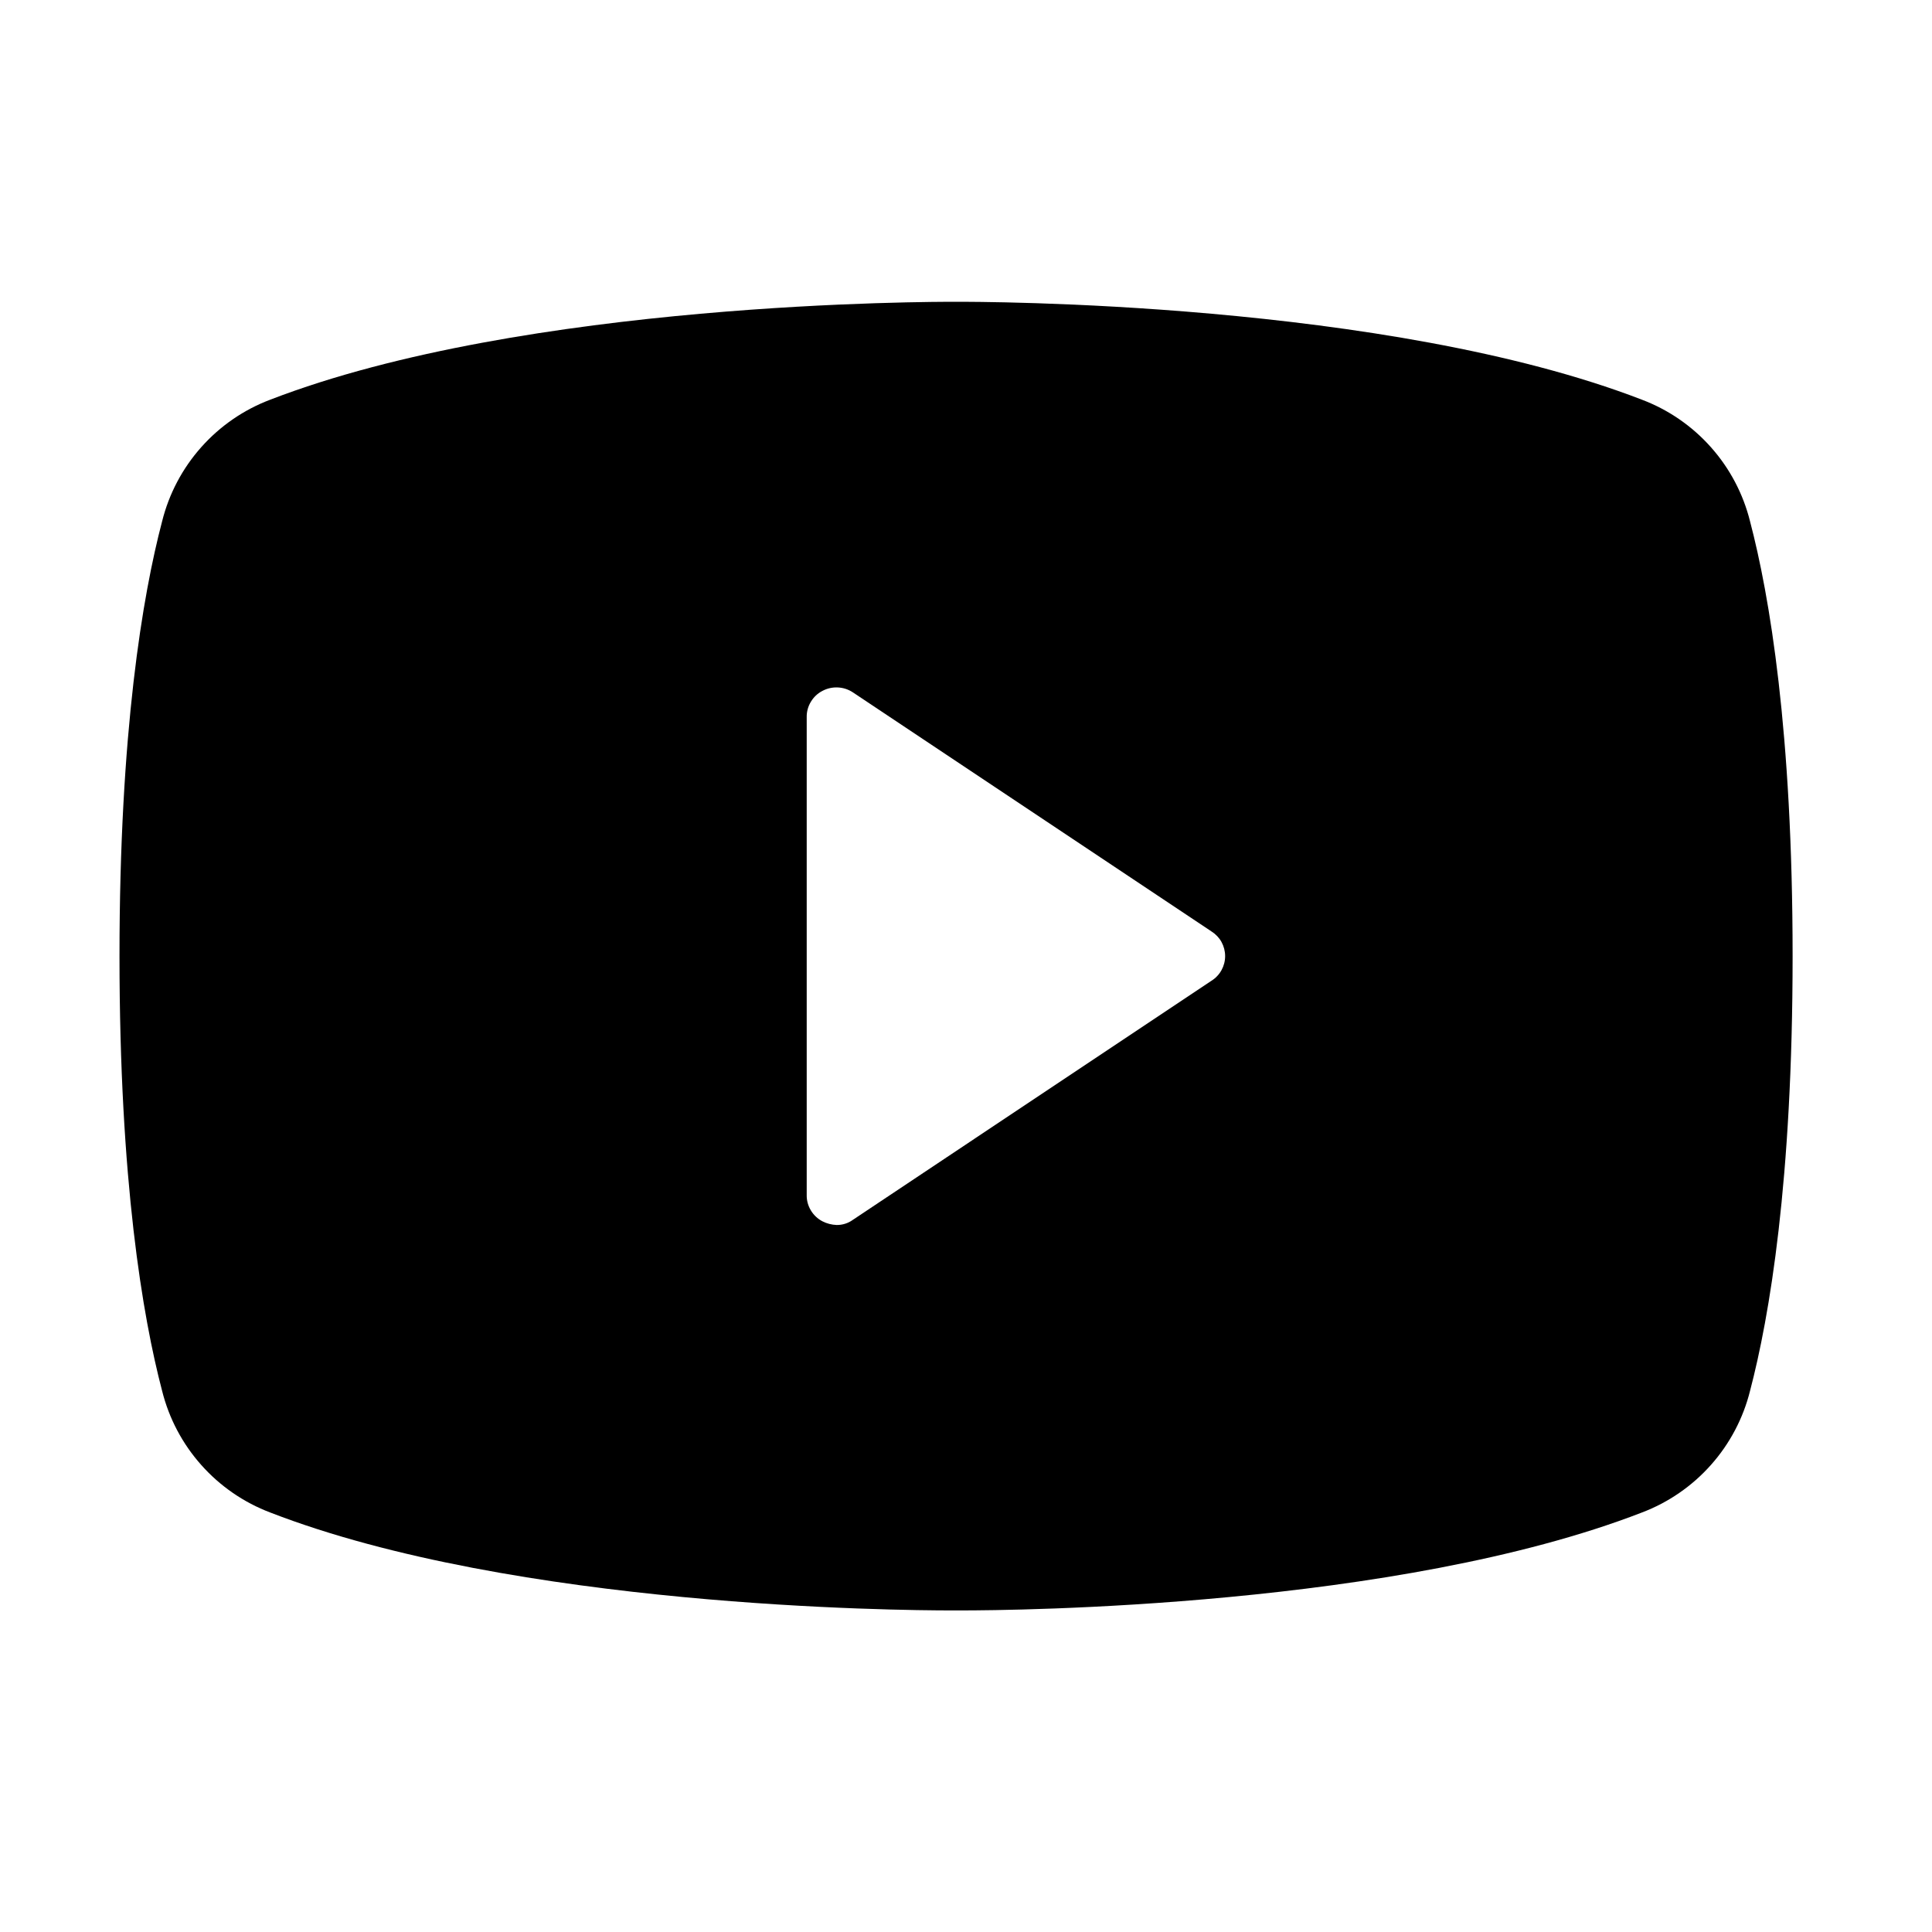 <?xml version="1.0" encoding="utf-8"?>
<svg xmlns="http://www.w3.org/2000/svg" fill="none" height="100%" overflow="visible" preserveAspectRatio="none" style="display: block;" viewBox="0 0 40 40" width="100%">
<g id="Frame">
<path d="M36.233 10.795C36.091 10.224 35.813 9.697 35.422 9.258C35.032 8.819 34.54 8.481 33.991 8.274C28.702 6.233 20.258 6.248 19.794 6.248C19.331 6.248 10.887 6.233 5.598 8.274C5.048 8.481 4.557 8.819 4.167 9.258C3.776 9.697 3.498 10.224 3.356 10.795C2.954 12.325 2.474 15.14 2.474 19.795C2.474 24.45 2.954 27.264 3.356 28.795C3.498 29.365 3.776 29.892 4.167 30.331C4.557 30.77 5.048 31.108 5.598 31.316C10.671 33.28 18.619 33.342 19.686 33.342H19.903C20.97 33.342 28.918 33.28 33.991 31.316C34.54 31.108 35.032 30.77 35.422 30.331C35.813 29.892 36.091 29.365 36.233 28.795C36.635 27.264 37.114 24.45 37.114 19.795C37.114 15.14 36.635 12.325 36.233 10.795ZM25.083 20.305L17.66 25.254C17.562 25.326 17.442 25.364 17.32 25.362C17.218 25.358 17.117 25.332 17.026 25.285C16.927 25.233 16.845 25.155 16.788 25.06C16.73 24.964 16.7 24.855 16.702 24.743V14.846C16.7 14.735 16.73 14.625 16.788 14.53C16.845 14.434 16.927 14.356 17.026 14.305C17.125 14.252 17.236 14.227 17.348 14.233C17.459 14.238 17.567 14.274 17.66 14.336L25.083 19.285C25.169 19.339 25.241 19.414 25.29 19.503C25.339 19.593 25.365 19.693 25.365 19.795C25.365 19.897 25.339 19.997 25.29 20.086C25.241 20.175 25.169 20.251 25.083 20.305Z" fill="black" id="Vector"/>
</g>
</svg>